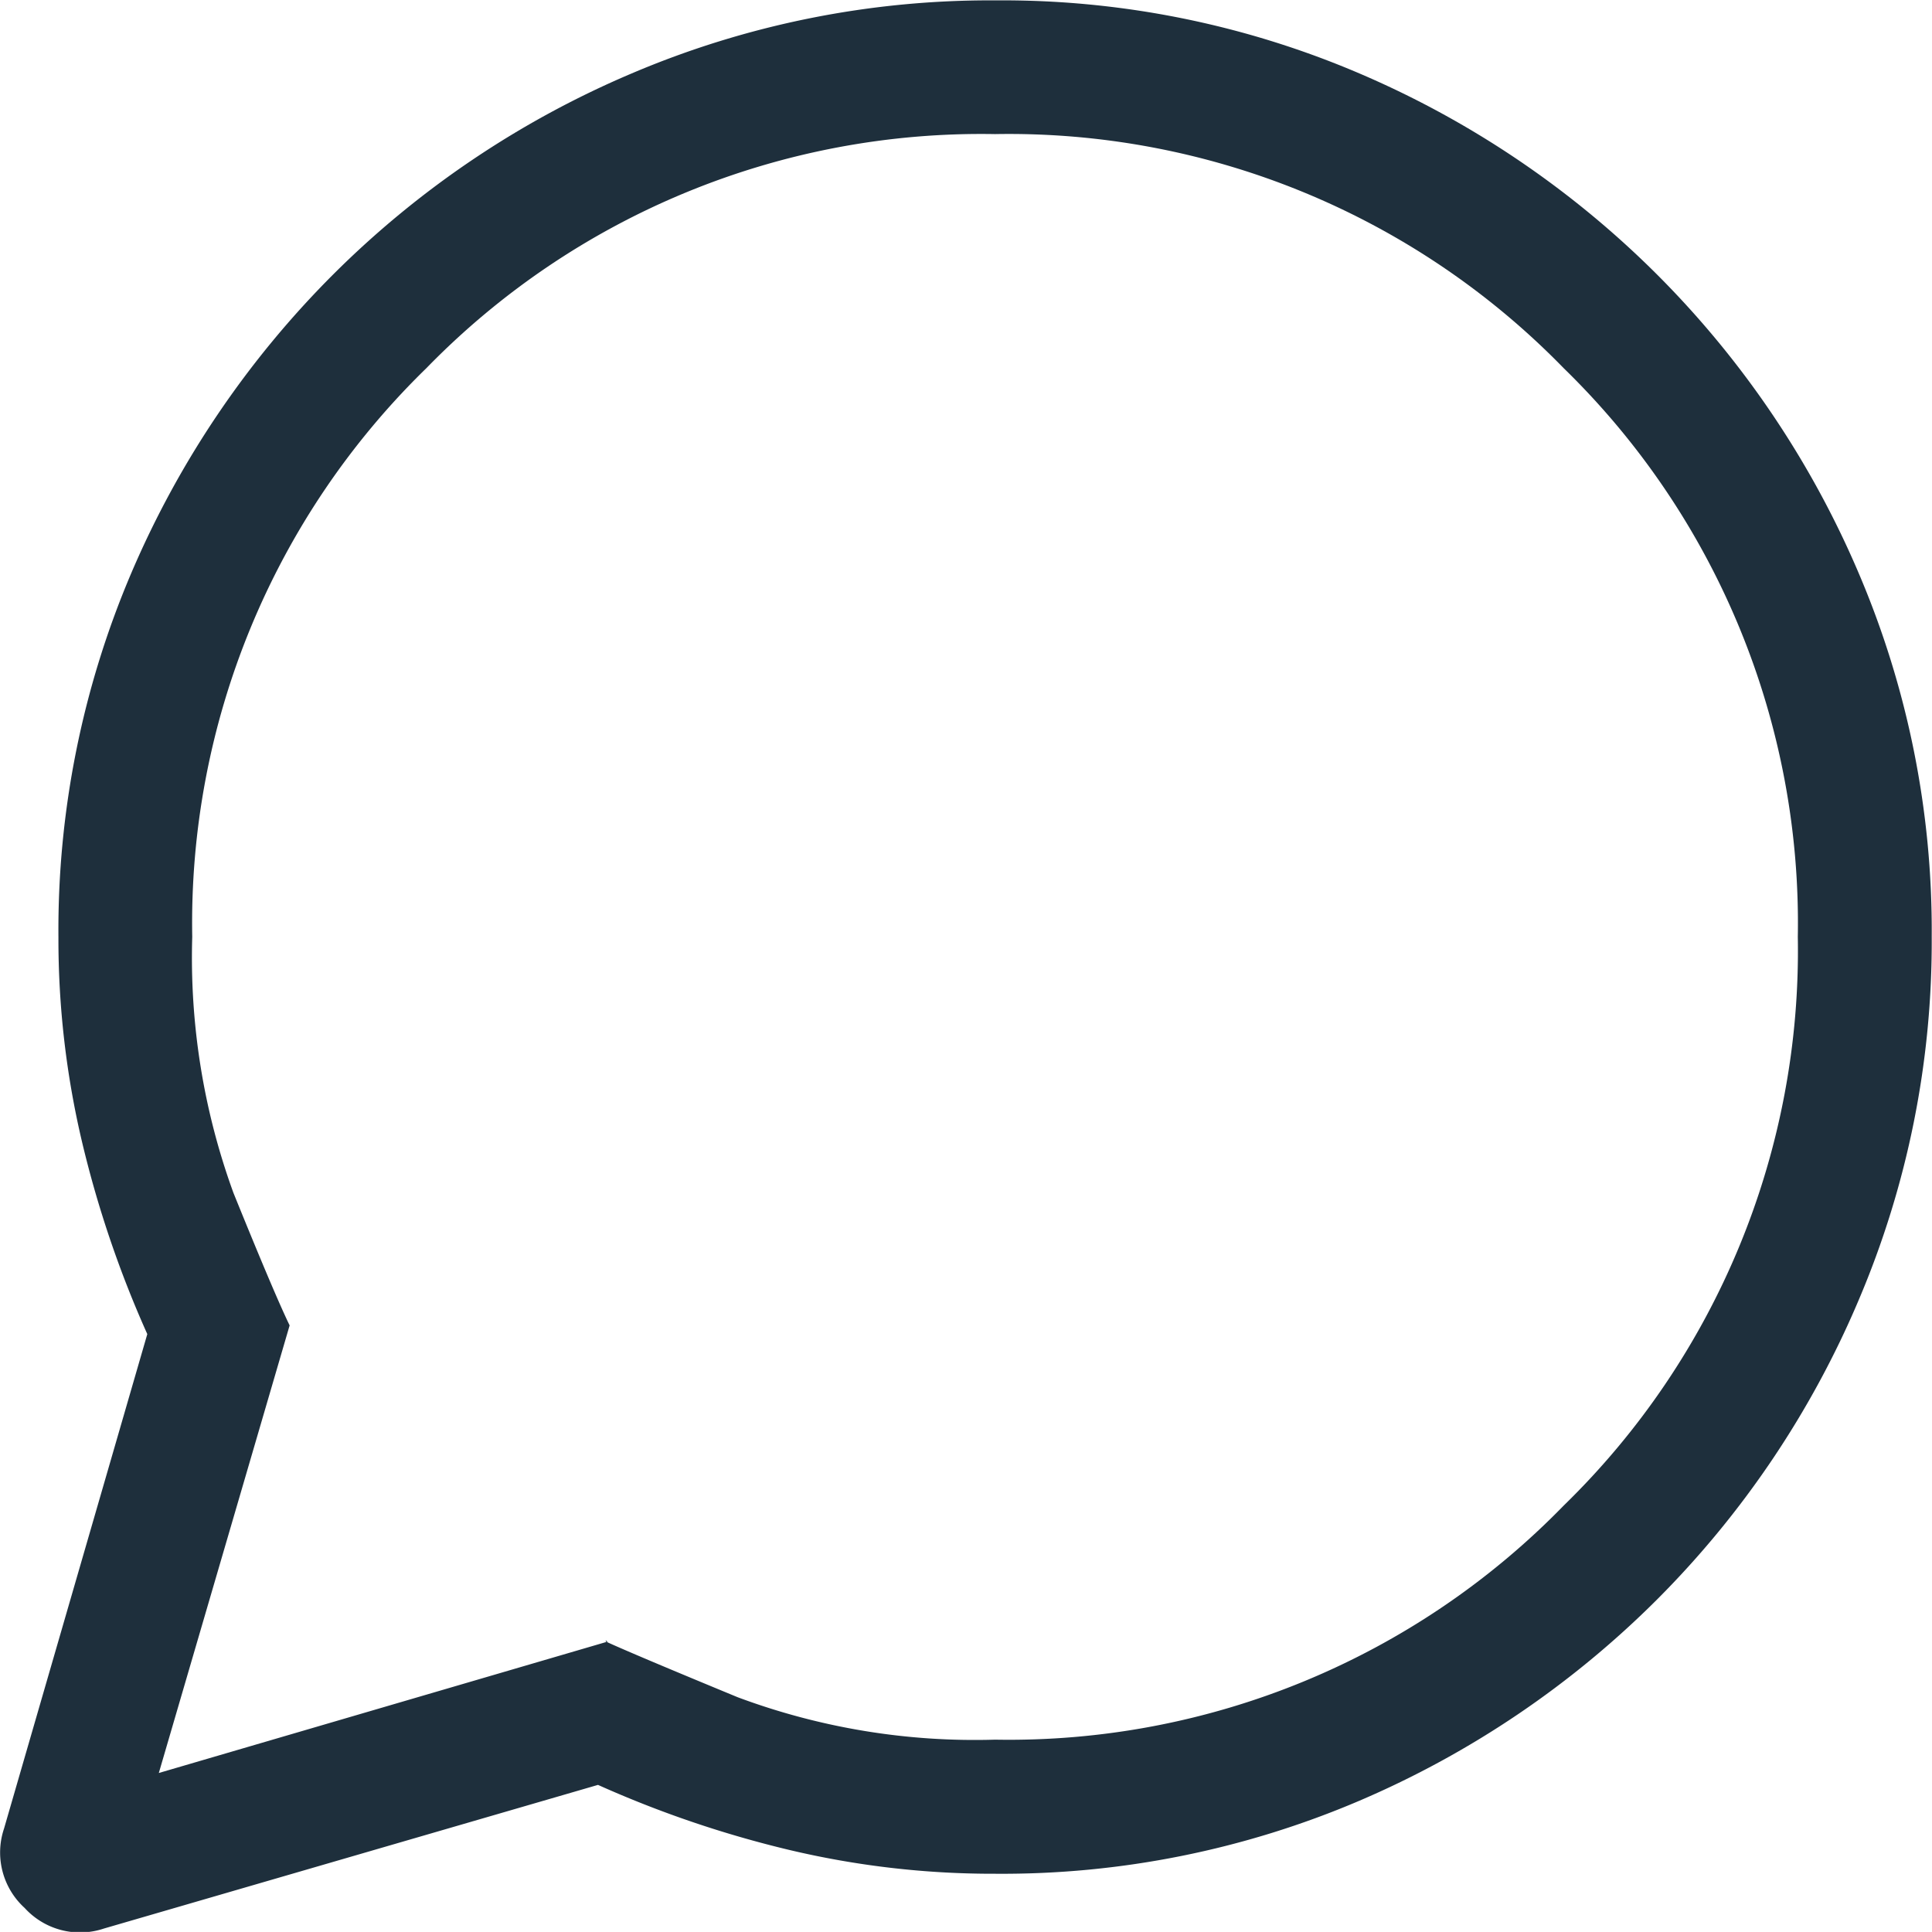 <svg height="20.631" viewBox="0 0 20.632 20.631" width="20.632" xmlns="http://www.w3.org/2000/svg"><path d="m94.8-877.753a11.529 11.529 0 0 1 -.694-2.04 9.414 9.414 0 0 1 -.255-2.2 9.72 9.72 0 0 1 .781-3.894 10.124 10.124 0 0 1 2.149-3.178 10.08 10.08 0 0 1 3.19-2.15 9.771 9.771 0 0 1 3.893-.781 9.692 9.692 0 0 1 3.882.781 10.126 10.126 0 0 1 3.179 2.149 10.107 10.107 0 0 1 2.15 3.184 9.71 9.71 0 0 1 .781 3.88 9.769 9.769 0 0 1 -.781 3.888 10.081 10.081 0 0 1 -2.15 3.193 10.129 10.129 0 0 1 -3.178 2.15 9.718 9.718 0 0 1 -3.894.781 9.415 9.415 0 0 1 -2.2-.255 11.537 11.537 0 0 1 -2.04-.694l-5.276 1.534a.8.8 0 0 1 -.847-.22.8.8 0 0 1 -.22-.847zm.123 4.687 4.782-1.4c.014 0 .014 0 0-.01s-.014 0 0 .01q.3.137 1.4.591a7.243 7.243 0 0 0 2.748.453 8.268 8.268 0 0 0 6.073-2.5 8.268 8.268 0 0 0 2.5-6.073 8.268 8.268 0 0 0 -2.5-6.073 8.268 8.268 0 0 0 -6.073-2.5 8.268 8.268 0 0 0 -6.073 2.5 8.268 8.268 0 0 0 -2.5 6.073 7.335 7.335 0 0 0 .44 2.734q.44 1.086.6 1.415z" fill="#1e2f3c" transform="translate(-93.227 892)"/></svg>